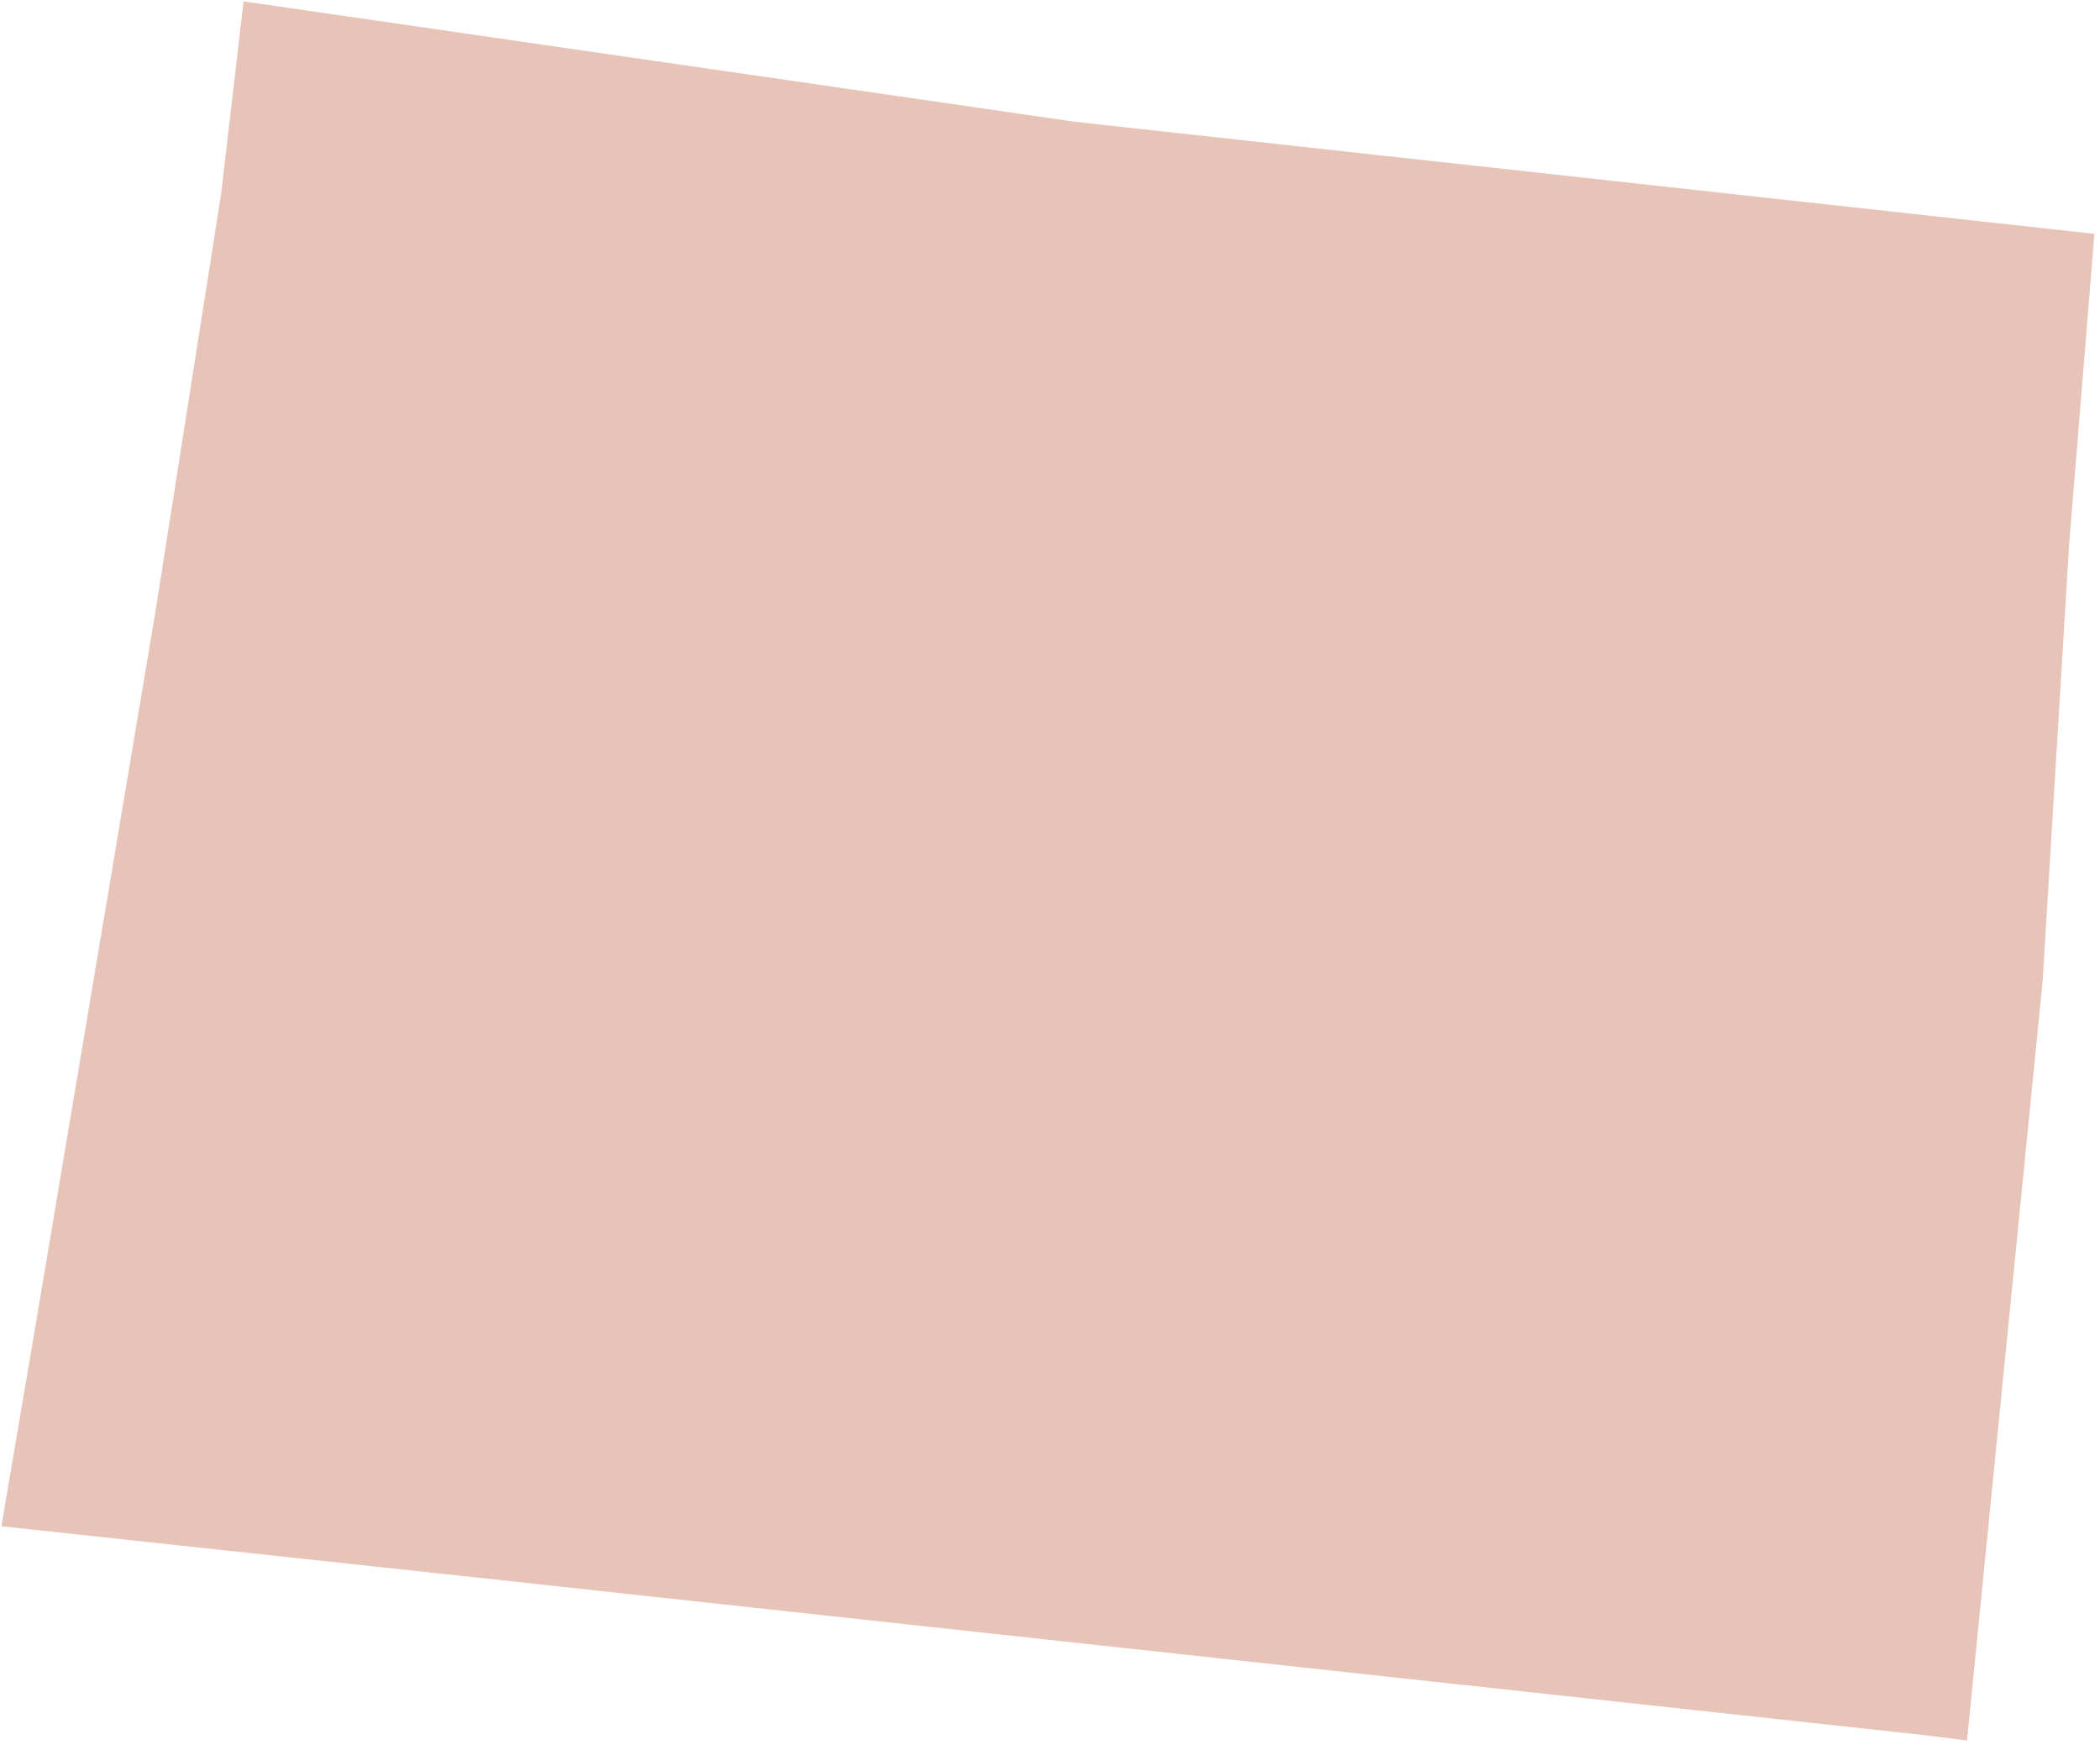 <?xml version="1.0" encoding="utf-8"?>
<!-- Generator: Adobe Illustrator 22.1.0, SVG Export Plug-In . SVG Version: 6.00 Build 0)  -->
<svg version="1.0" id="Layer_1" xmlns="http://www.w3.org/2000/svg" xmlns:xlink="http://www.w3.org/1999/xlink" x="0px" y="0px"
	 viewBox="0 0 150 125" style="enable-background:new 0 0 150 125;" xml:space="preserve">
<style type="text/css">
	.st0{fill:#E8C3B7;}
</style>
<g>
	<polygon class="st0" points="137.3,123.8 34.4,112.6 0.2,108.9 2.7,94.3 11.2,43.7 15.9,13.8 17.5,0.2 76.8,8.8 149.5,16.8 
		147.7,38.8 145.8,70.1 140.4,124.2 	"/>
	<path class="st0" d="M17.6,0.3l59.2,8.6l72.6,8l-1.8,21.9l-1.9,31.3l-5.4,54l-3-0.4L34.4,112.5l-34.1-3.7l2.5-14.5l8.5-50.6
		L16,13.8L17.6,0.3 M17.4,0.1l-1.6,13.7l-4.7,29.9L2.6,94.3L0.1,109l34.3,3.7l102.9,11.2l3.2,0.4l5.4-54.2l1.9-31.3l1.8-22.1
		l-72.8-8L17.4,0.1L17.4,0.1z"/>
</g>
</svg>

